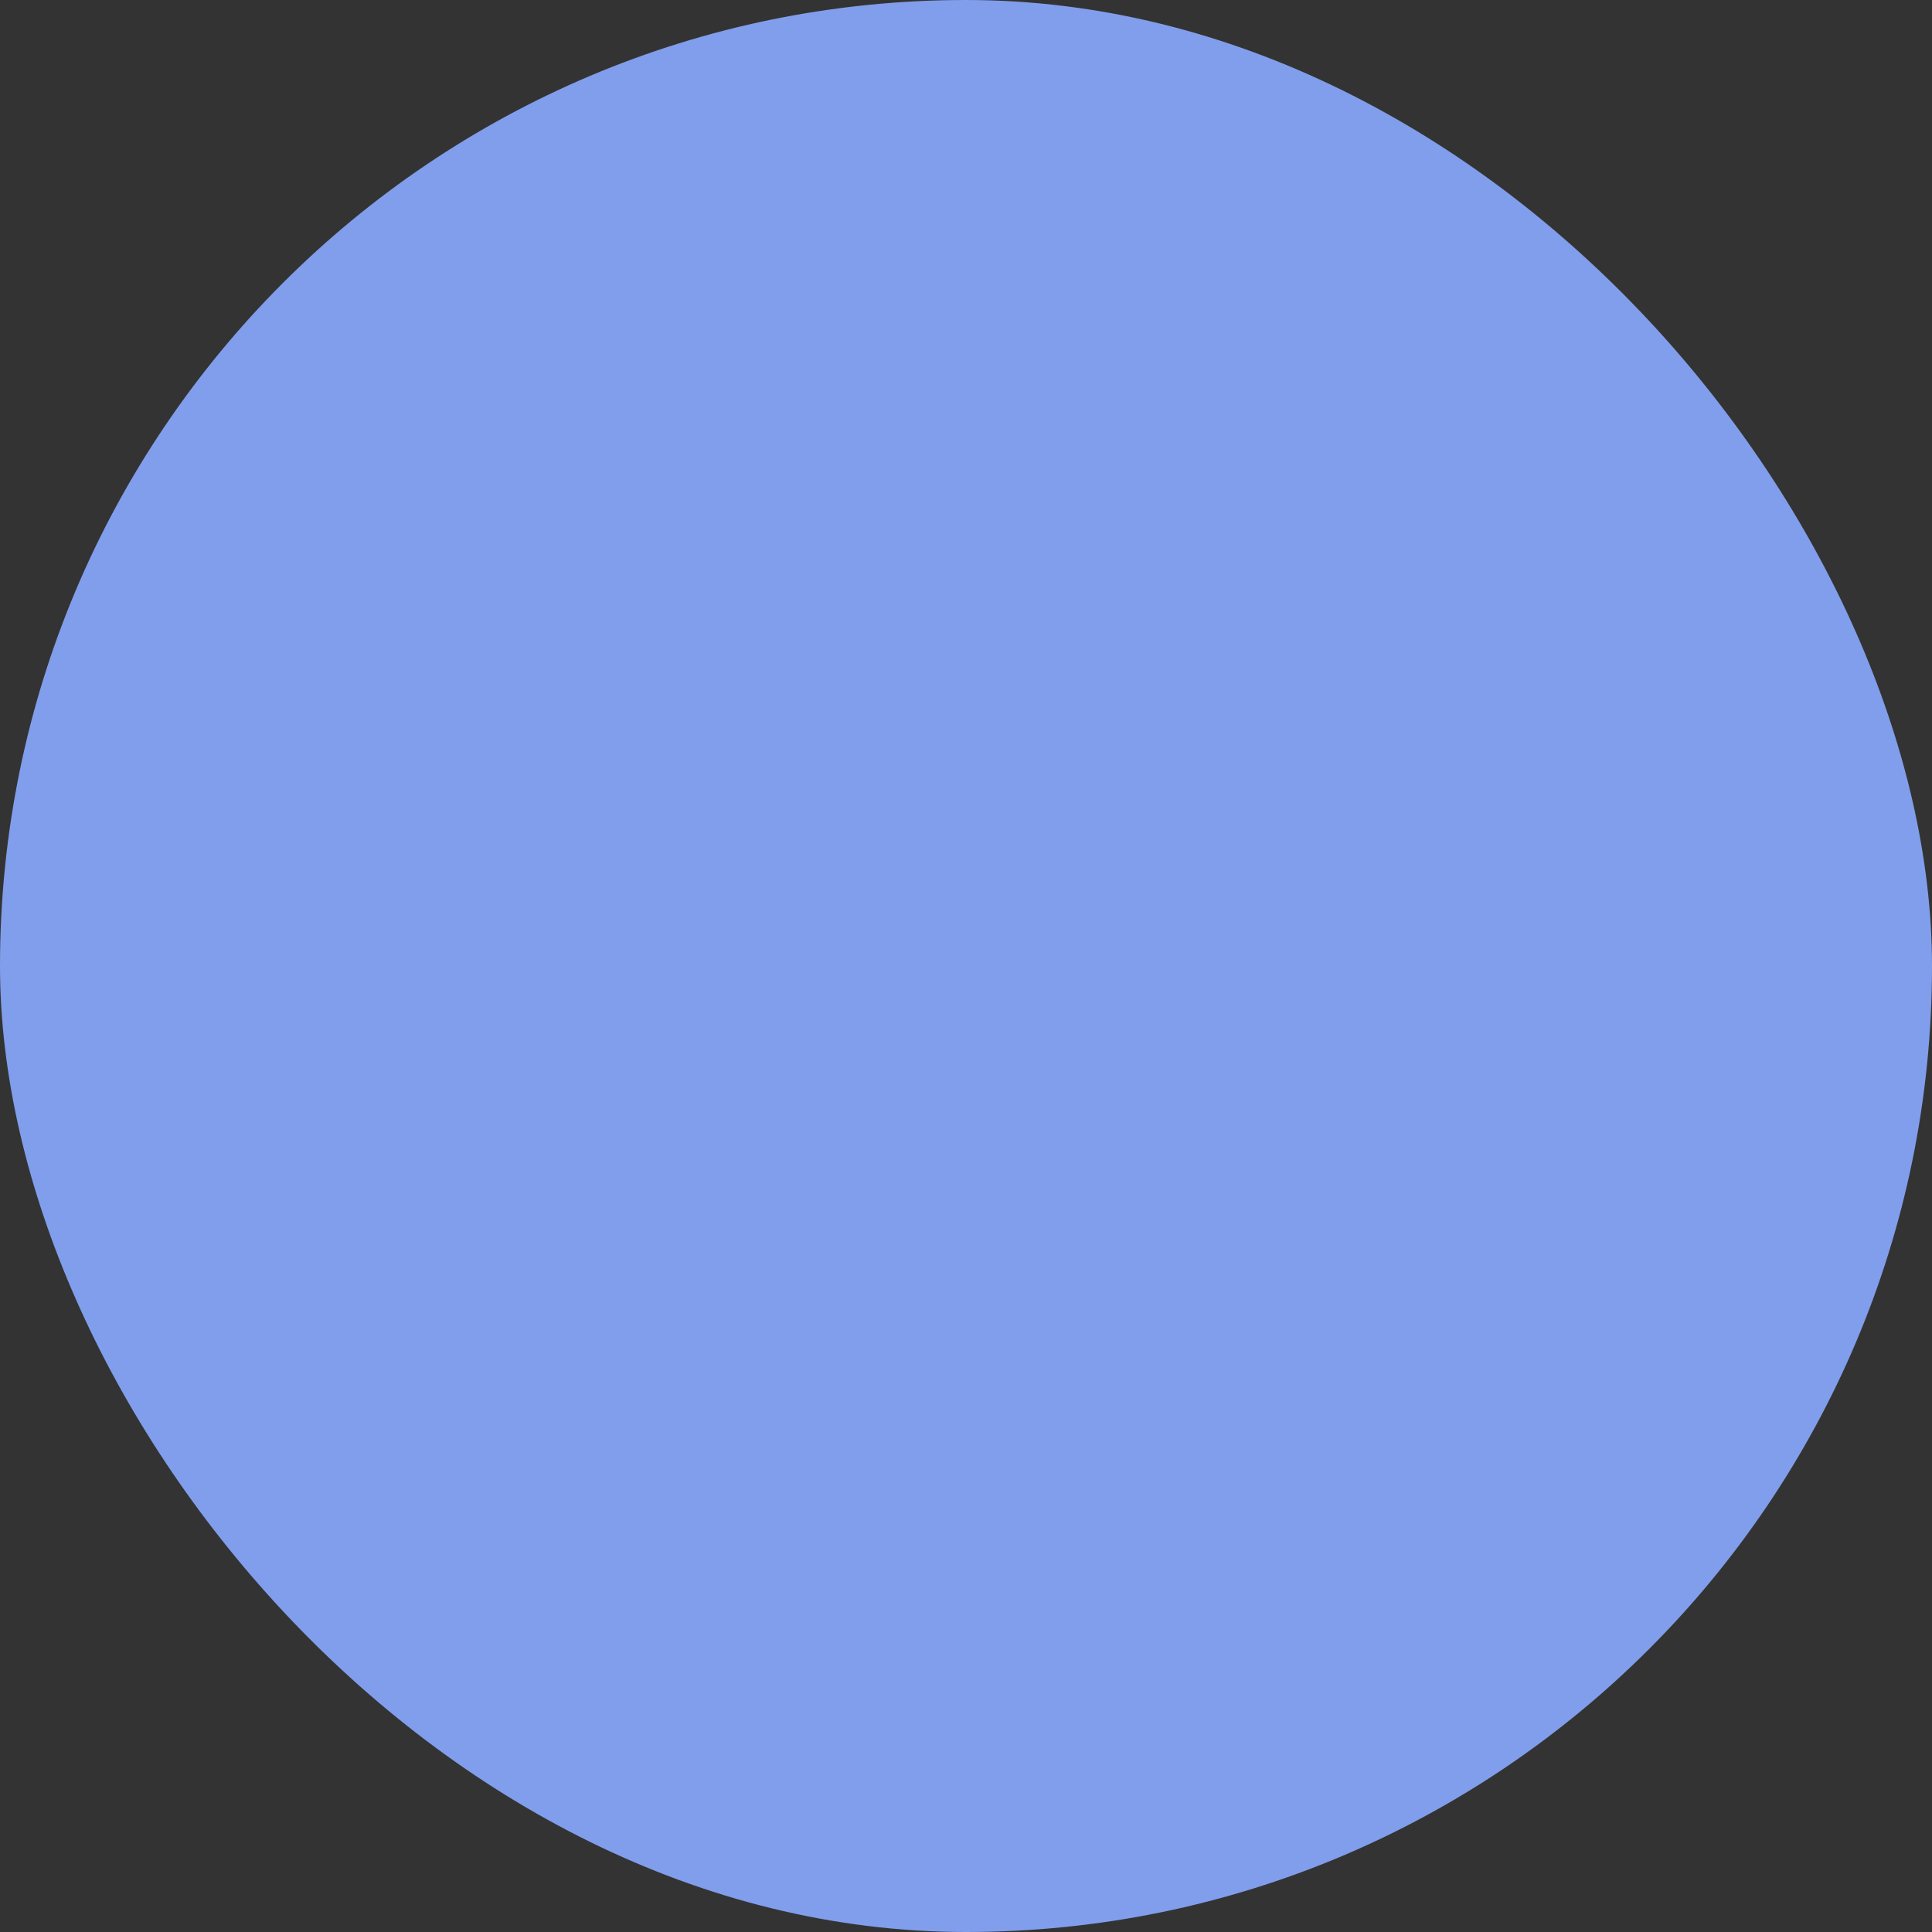 <?xml version="1.0" encoding="UTF-8"?> <svg xmlns="http://www.w3.org/2000/svg" viewBox="0 0 100 100" fill-rule="evenodd"><rect x="0" y="0" width="100" height="100" fill="#333333" stroke="none"/><rect x="0" y="0" width="100" height="100" fill="#819eec" rx="50" ry="50"></rect><g style="transform-origin: center center; transform: scale(0.58);"><path d="m24.375 30.832h-3.562c-7.324 0-13.32 5.996-13.32 13.32v13.32h30.203v-13.32c0-7.324-5.996-13.32-13.32-13.32zm5.363-20.812c-3.945-3.945-10.344-3.945-14.289 0-3.945 3.945-3.945 10.344 0 14.289 3.945 3.945 10.344 3.945 14.289 0 3.945-3.945 3.945-10.344 0-14.289zm-7.144-5.019c6.719 0 12.164 5.445 12.164 12.164 0 5.484-3.652 10.207-8.785 11.688 7.754 0.809 13.781 7.41 13.781 15.301v14.352c0 0.57-0.461 1.031-1.031 1.031h-32.262c-0.57 0-1.031-0.461-1.031-1.031v-14.352c0-7.887 6.031-14.488 13.781-15.301-5.133-1.48-8.785-6.203-8.785-11.688 0-6.719 5.445-12.164 12.164-12.164zm56.598 61.297h-3.562c-7.324 0-13.32 5.996-13.32 13.32v13.32h30.203v-13.32c0-7.324-5.996-13.32-13.32-13.32zm5.363-20.812c-3.945-3.945-10.344-3.945-14.289 0s-3.945 10.344 0 14.289c3.945 3.945 10.344 3.945 14.289 0 3.945-3.945 3.945-10.344 0-14.289zm-7.144-5.019c6.719 0 12.164 5.445 12.164 12.164 0 5.484-3.652 10.207-8.785 11.688 7.754 0.809 13.781 7.41 13.781 15.297v14.352c0 0.57-0.461 1.031-1.031 1.031h-32.266c-0.57 0-1.031-0.461-1.031-1.031v-14.352c0-7.887 6.031-14.488 13.781-15.297-5.133-1.48-8.785-6.203-8.785-11.688 0-6.719 5.445-12.164 12.164-12.164zm0.344-33.094h-31.273v3.906h26.34c0.57 0 1.031 0.461 1.031 1.031v11.422c0 0.57-0.461 1.031-1.031 1.031h-1.574l4.559 7.043 4.559-7.043h-1.574c-0.57 0-1.031-0.461-1.031-1.031l-0.008-16.359zm-32.305-2.062h33.336c0.57 0 1.031 0.461 1.031 1.031v16.355h2.438c0.785 0 1.363 0.887 0.816 1.656l-6.406 9.895c-0.402 0.621-1.324 0.629-1.734-0.016l-6.441-9.945c-0.445-0.691 0.059-1.59 0.859-1.586v-0.004h2.438v-9.359h-26.34c-0.57 0-1.031-0.461-1.031-1.031v-5.969c0-0.57 0.461-1.031 1.031-1.031zm-28.199 87.629h31.273v-3.906h-26.34c-0.57 0-1.031-0.461-1.031-1.031v-11.422c0-0.57 0.461-1.031 1.031-1.031h1.574l-4.559-7.043-4.559 7.043h1.574c0.57 0 1.031 0.461 1.031 1.031v16.355zm32.305 2.062h-33.34c-0.57 0-1.031-0.461-1.031-1.031v-16.355h-2.438c-0.785 0-1.363-0.887-0.816-1.656l6.406-9.895c0.402-0.621 1.324-0.629 1.734 0.016l6.441 9.945c0.445 0.691-0.059 1.59-0.859 1.586v0.004h-2.438v9.359h26.34c0.57 0 1.031 0.461 1.031 1.031v5.969c0 0.57-0.461 1.031-1.031 1.031z" fill-rule="evenodd" fill="#ffffff"></path></g></svg> 